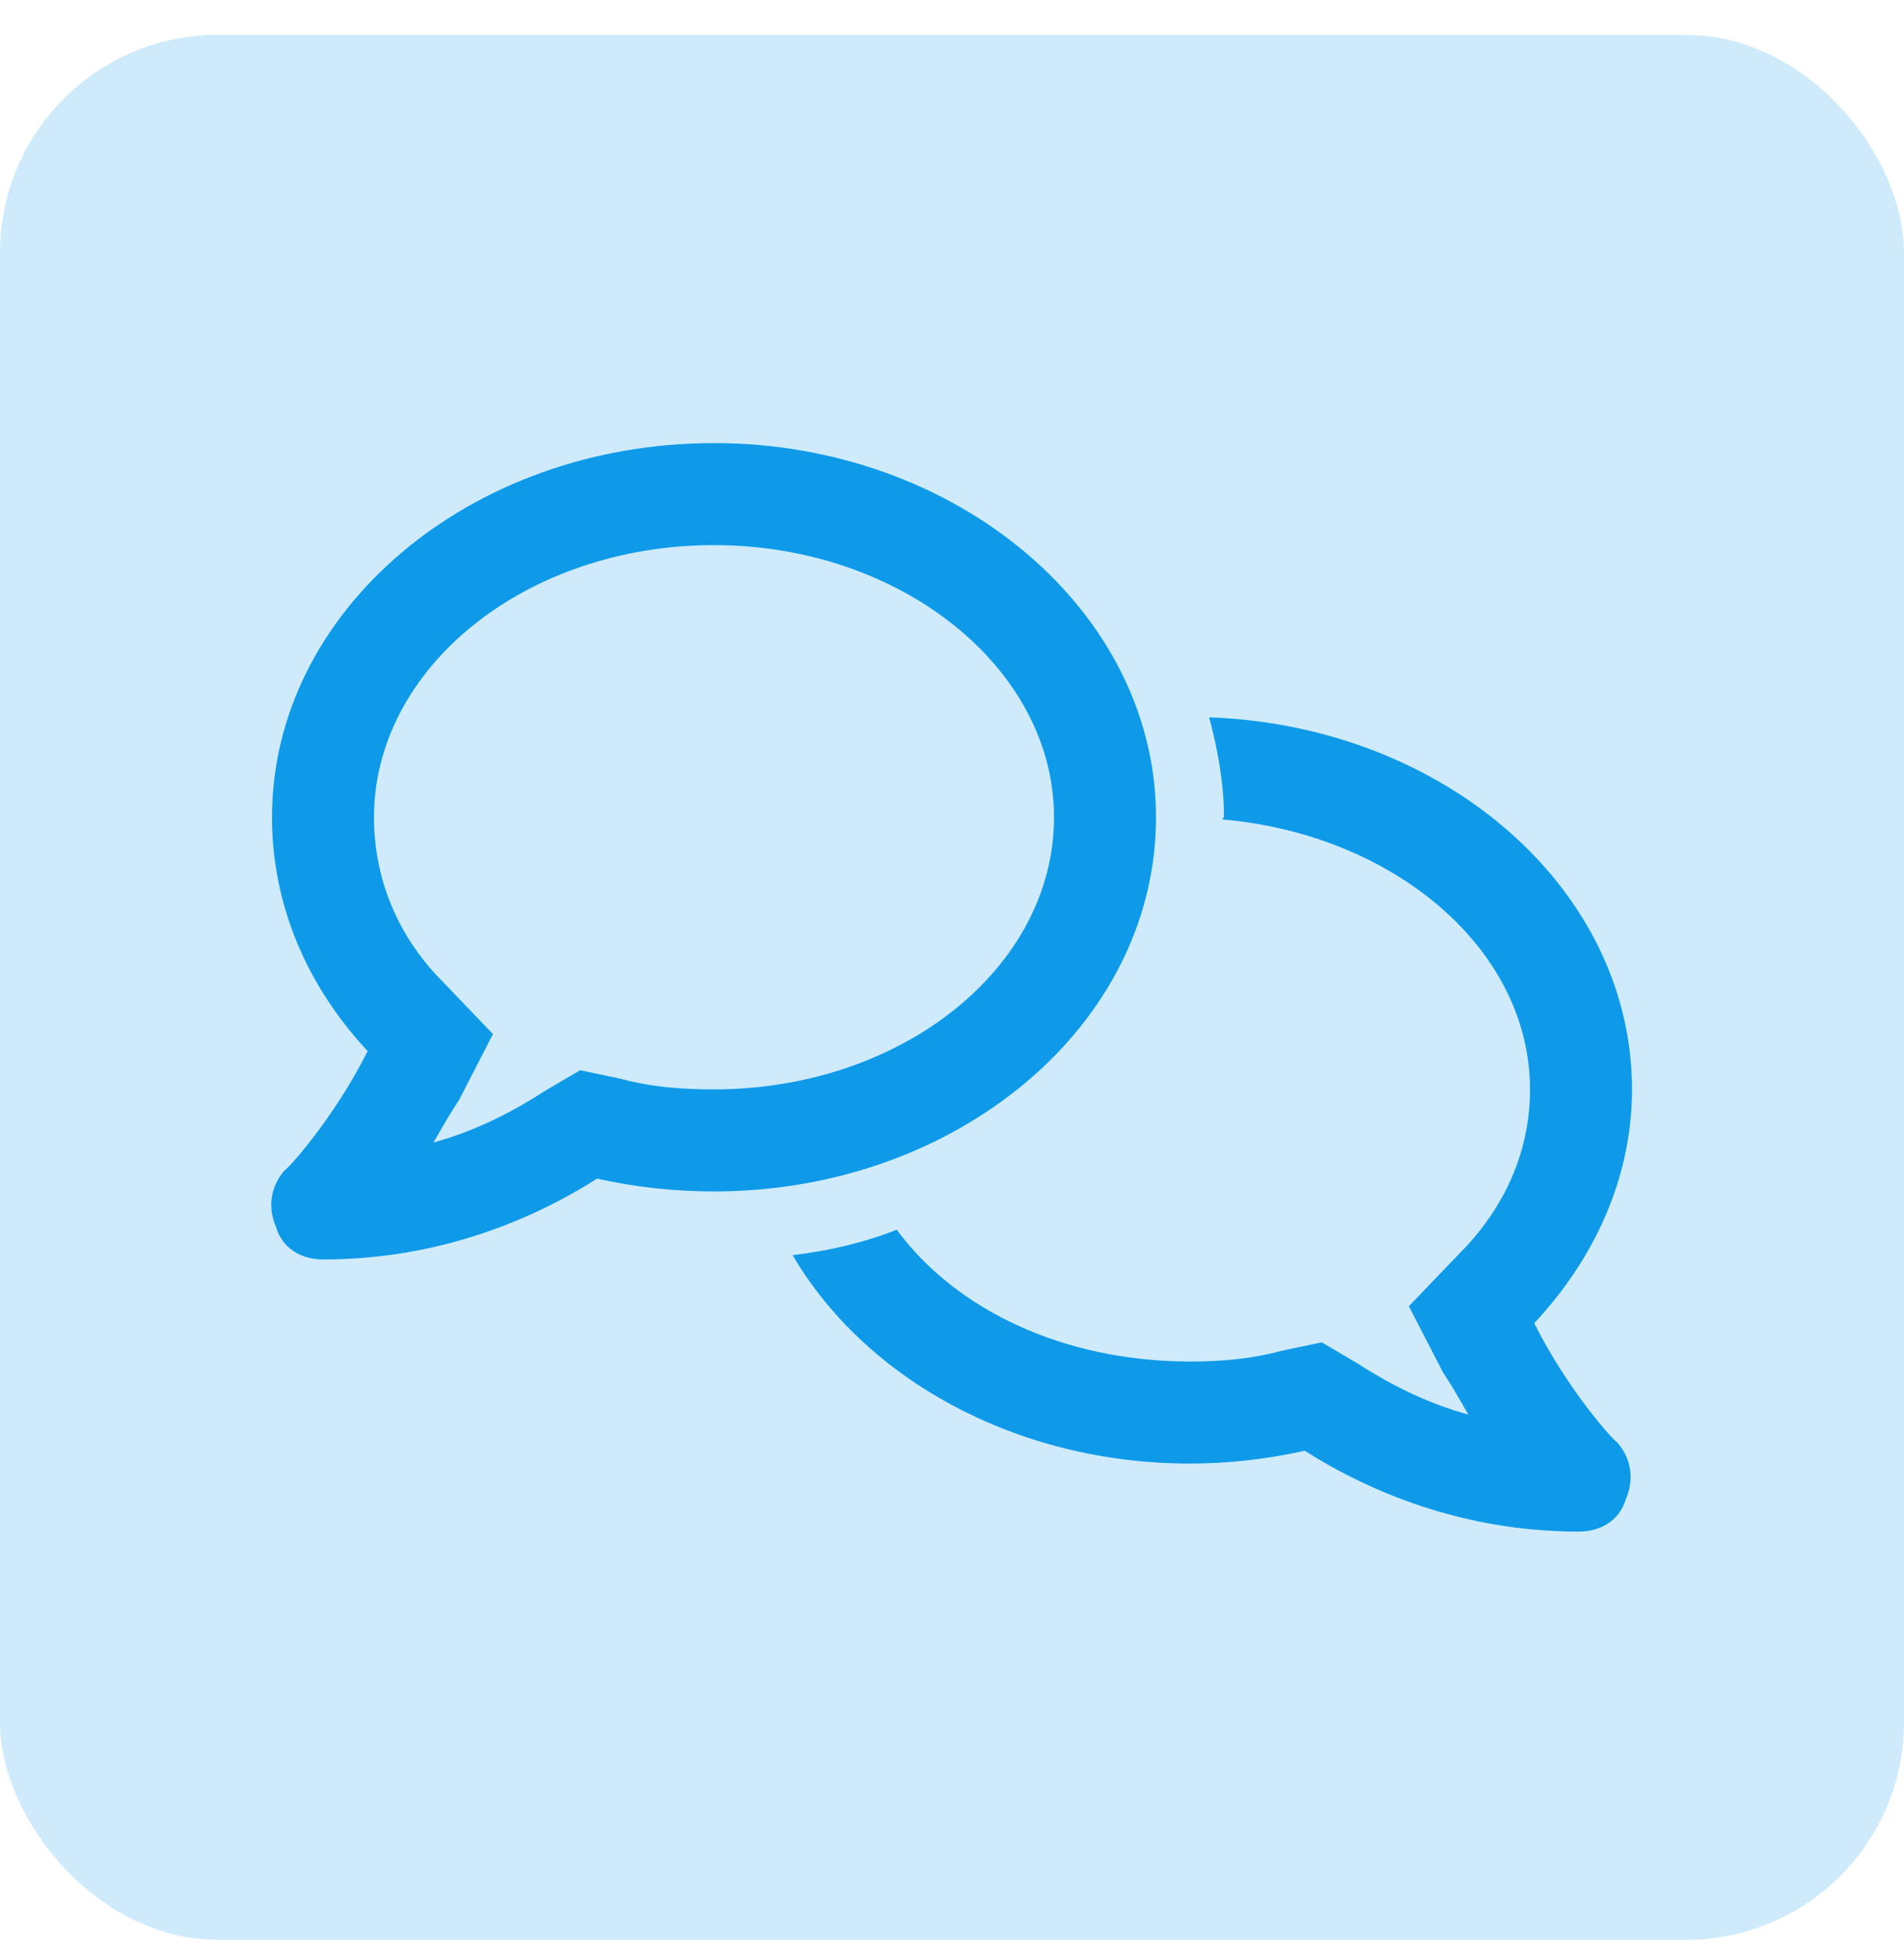 <svg width="35" height="36" viewBox="0 0 35 36" fill="none" xmlns="http://www.w3.org/2000/svg">
<rect y="0.641" width="35" height="35" rx="4" fill="#CFEBFB"/>
<path d="M13.125 8.141C17.578 8.141 21.25 11.227 21.25 15.016C21.25 18.844 17.578 21.891 13.125 21.891C12.383 21.891 11.68 21.812 10.977 21.656C9.805 22.398 8.086 23.141 5.938 23.141C5.547 23.141 5.195 22.945 5.078 22.555C4.922 22.203 4.961 21.812 5.234 21.5C5.273 21.5 6.133 20.562 6.758 19.312C5.664 18.141 5 16.656 5 15.016C5 11.227 8.633 8.141 13.125 8.141ZM11.406 19.82C11.992 19.977 12.539 20.016 13.125 20.016C16.562 20.016 19.375 17.789 19.375 15.016C19.375 12.281 16.562 10.016 13.125 10.016C9.648 10.016 6.875 12.281 6.875 15.016C6.875 16.422 7.539 17.438 8.125 18.023L9.062 19L8.438 20.211C8.281 20.445 8.125 20.719 7.969 20.992C8.672 20.797 9.336 20.484 10 20.055L10.664 19.664L11.406 19.82ZM22.227 13.18C26.562 13.336 30 16.344 30 20.016C30 21.656 29.297 23.141 28.203 24.312C28.828 25.562 29.688 26.5 29.727 26.5C30 26.812 30.039 27.203 29.883 27.555C29.766 27.945 29.414 28.141 29.023 28.141C26.875 28.141 25.156 27.398 23.984 26.656C23.281 26.812 22.578 26.891 21.875 26.891C18.672 26.891 15.898 25.328 14.57 23.062C15.234 22.984 15.898 22.828 16.484 22.594C17.578 24.078 19.57 25.016 21.875 25.016C22.422 25.016 22.969 24.977 23.555 24.82L24.297 24.664L24.961 25.055C25.625 25.484 26.289 25.797 26.992 25.992C26.836 25.719 26.68 25.445 26.523 25.211L25.898 24L26.836 23.023C27.422 22.438 28.125 21.422 28.125 20.016C28.125 17.438 25.625 15.328 22.461 15.055L22.5 15.016C22.5 14.391 22.383 13.766 22.227 13.18Z" fill="#0E9AE9"/>
</svg>
